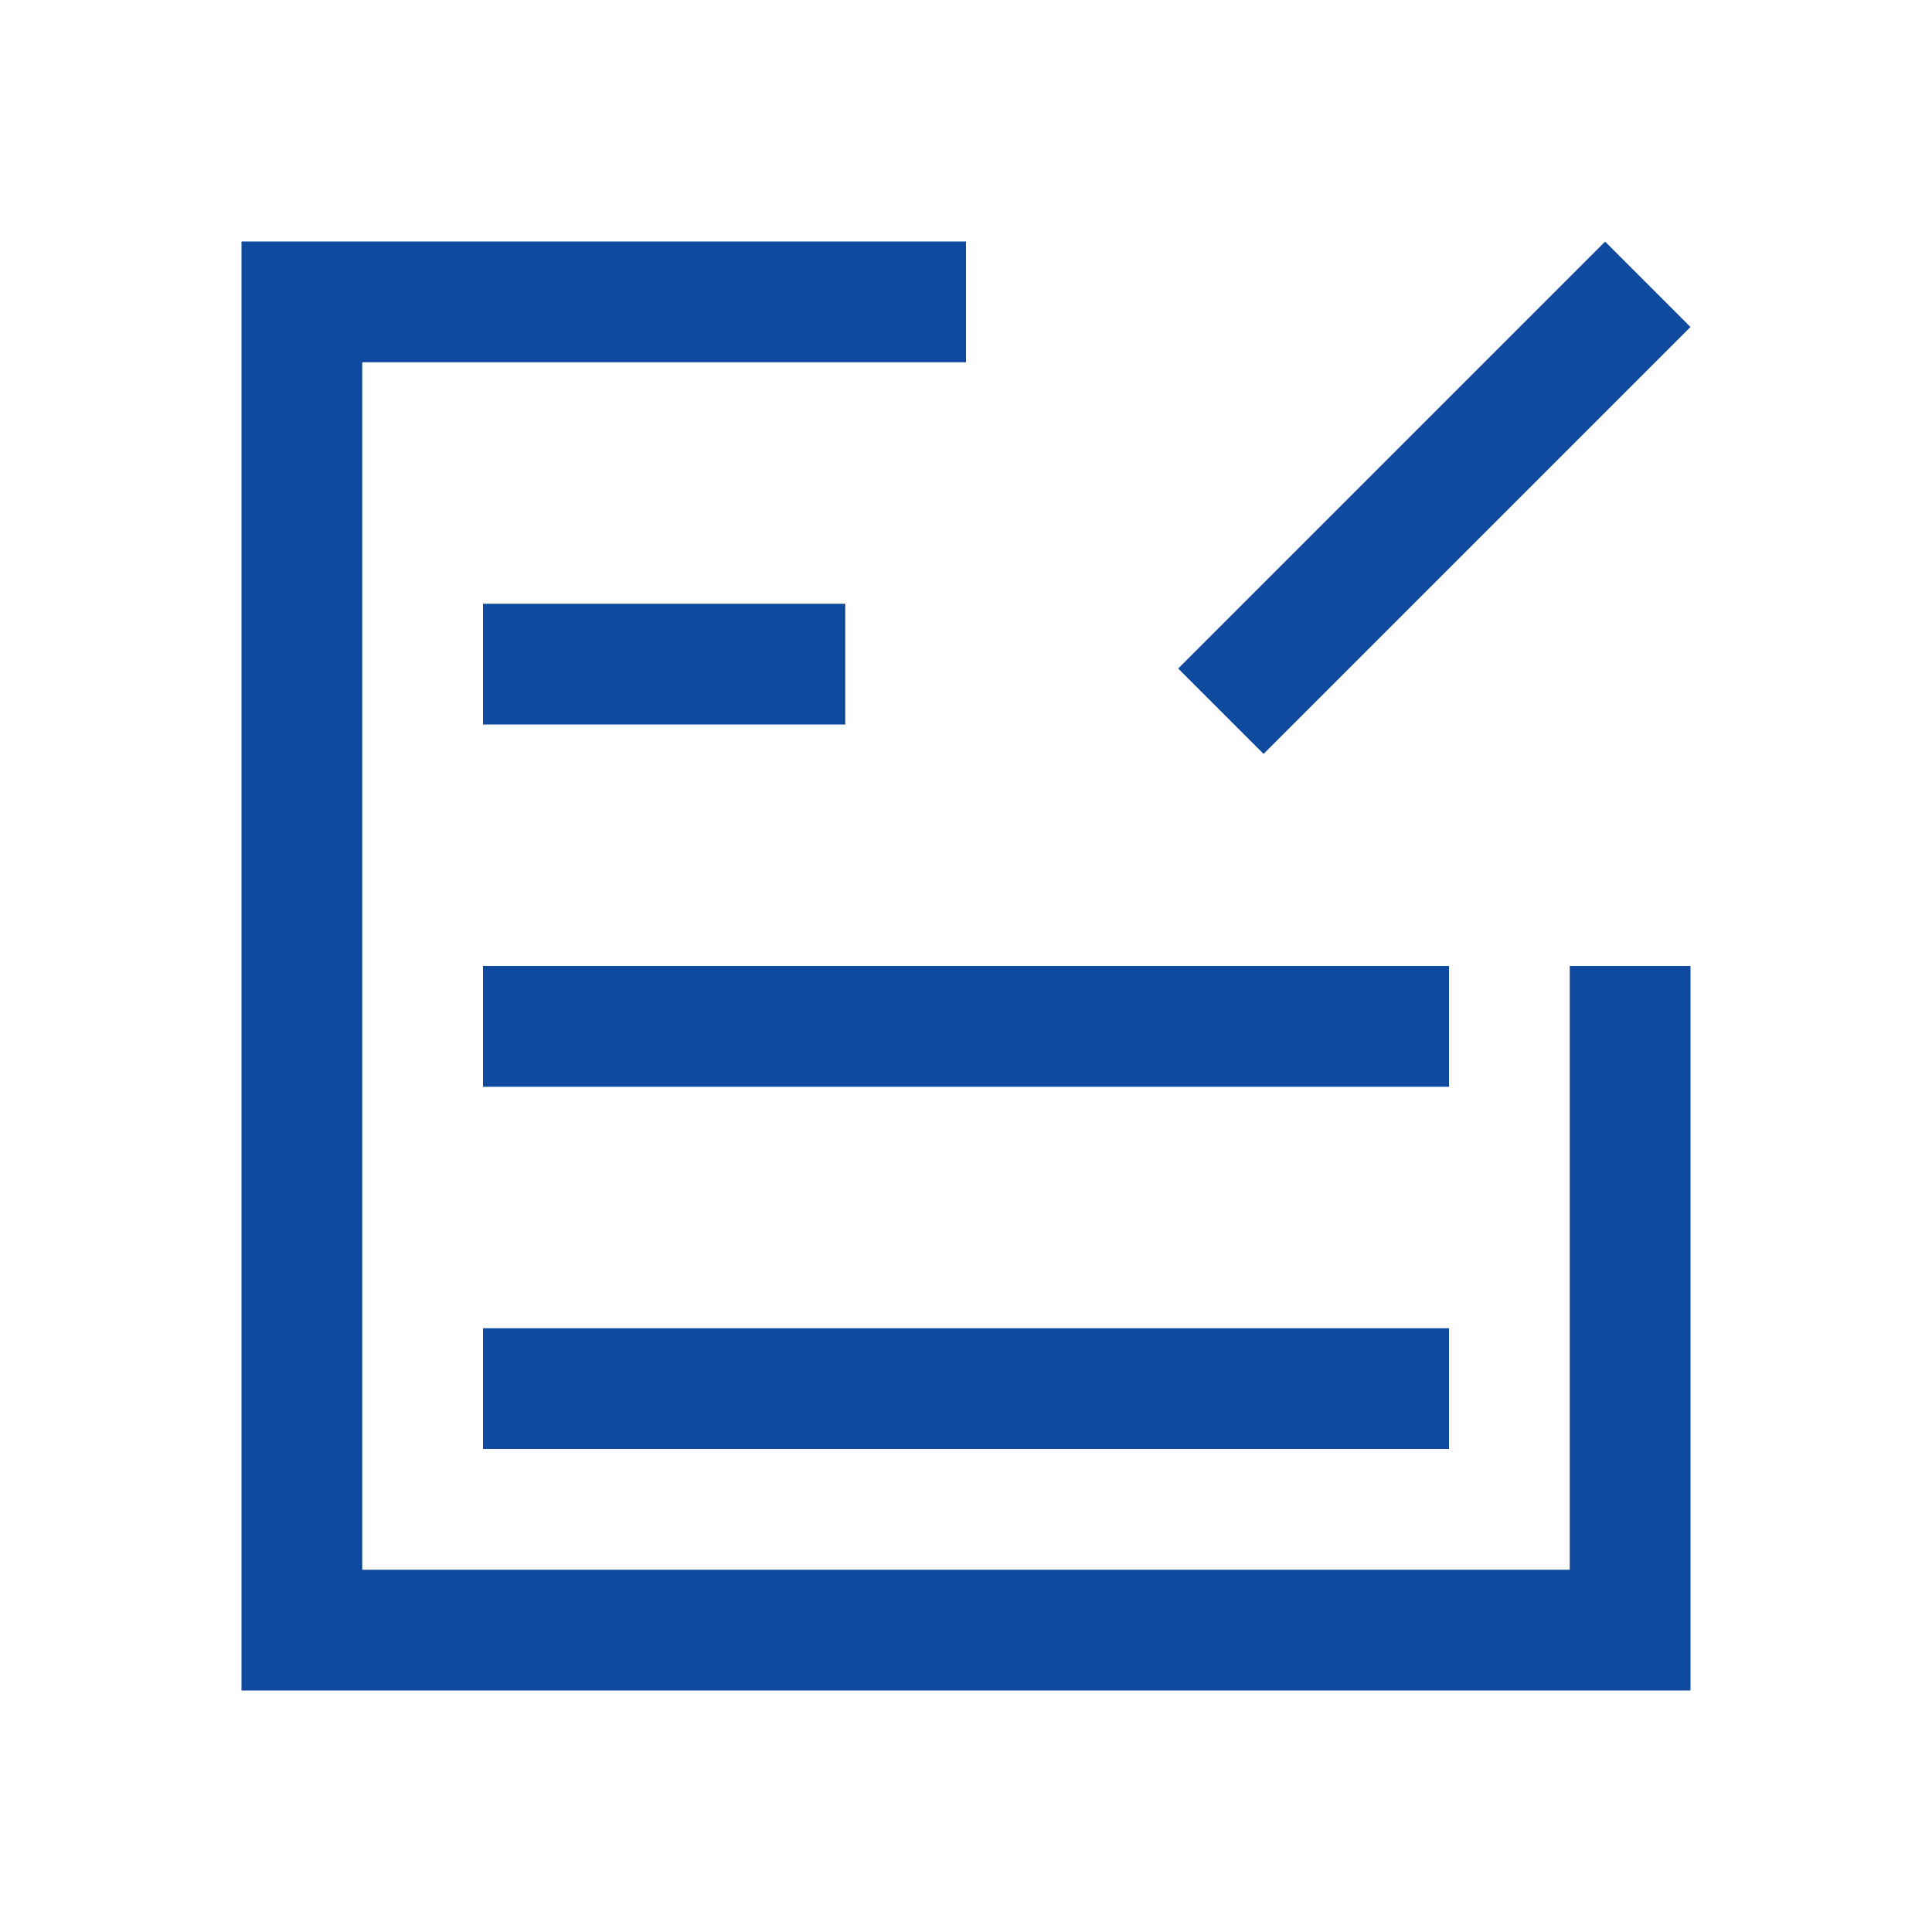 <svg xmlns="http://www.w3.org/2000/svg" xmlns:xlink="http://www.w3.org/1999/xlink" class="icon" viewBox="0 0 1024 1024" width="200" height="200"><path d="M128 896V128h384v64H192v640h640V512h64v384z" fill="#104a9f"></path><path d="M256 512h512v64H256zM256 320h192v64H256zM624.464 354.326l226.272-226.272 45.254 45.255L669.718 399.58zM256 704h512v64H256z" fill="#104a9f"></path></svg>